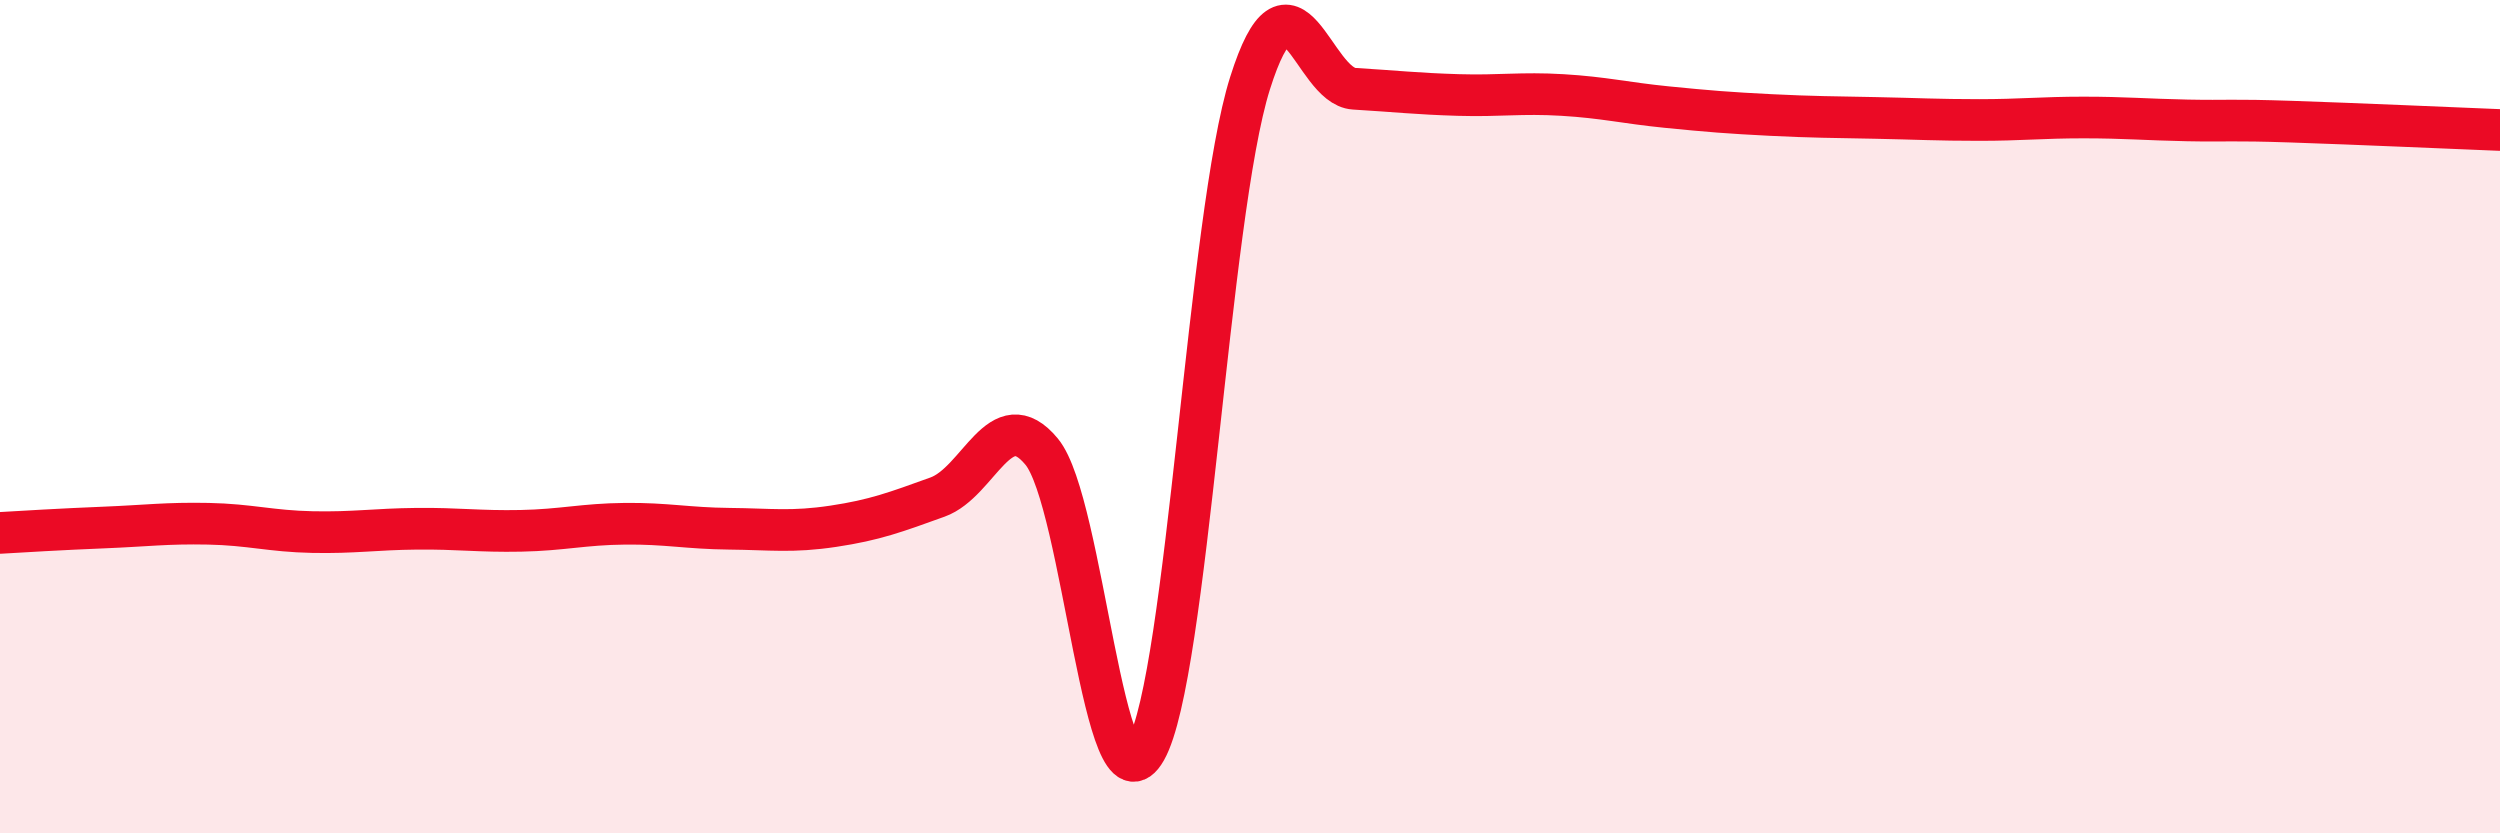 
    <svg width="60" height="20" viewBox="0 0 60 20" xmlns="http://www.w3.org/2000/svg">
      <path
        d="M 0,12.79 C 0.5,12.76 1.5,12.7 2.5,12.66 C 3.5,12.62 4,12.55 5,12.57 C 6,12.59 6.5,12.75 7.5,12.77 C 8.5,12.79 9,12.7 10,12.69 C 11,12.68 11.5,12.76 12.5,12.74 C 13.5,12.72 14,12.58 15,12.57 C 16,12.56 16.5,12.68 17.5,12.69 C 18.5,12.7 19,12.78 20,12.63 C 21,12.48 21.5,12.29 22.5,11.93 C 23.5,11.57 24,9.63 25,10.84 C 26,12.05 26.5,19.77 27.5,18 C 28.5,16.23 29,5.17 30,2 C 31,-1.17 31.5,2.07 32.5,2.13 C 33.5,2.19 34,2.25 35,2.28 C 36,2.31 36.5,2.22 37.5,2.28 C 38.5,2.34 39,2.47 40,2.57 C 41,2.67 41.5,2.71 42.5,2.76 C 43.5,2.81 44,2.81 45,2.83 C 46,2.85 46.5,2.88 47.5,2.88 C 48.5,2.88 49,2.82 50,2.82 C 51,2.82 51.5,2.87 52.5,2.89 C 53.5,2.91 53.5,2.87 55,2.92 C 56.5,2.97 59,3.08 60,3.12L60 20L0 20Z"
        fill="#EB0A25"
        opacity="0.1"
        stroke-linecap="round"
        stroke-linejoin="round"
      />
      <path
        d="M 0,12.79 C 0.5,12.76 1.5,12.7 2.5,12.66 C 3.5,12.62 4,12.55 5,12.57 C 6,12.59 6.5,12.75 7.5,12.77 C 8.5,12.79 9,12.7 10,12.69 C 11,12.68 11.5,12.76 12.5,12.74 C 13.5,12.72 14,12.58 15,12.57 C 16,12.56 16.5,12.68 17.5,12.69 C 18.5,12.7 19,12.78 20,12.63 C 21,12.48 21.5,12.29 22.5,11.93 C 23.5,11.57 24,9.63 25,10.84 C 26,12.05 26.5,19.77 27.5,18 C 28.5,16.23 29,5.17 30,2 C 31,-1.17 31.5,2.07 32.5,2.13 C 33.5,2.19 34,2.25 35,2.28 C 36,2.31 36.5,2.22 37.5,2.28 C 38.5,2.34 39,2.47 40,2.57 C 41,2.67 41.5,2.71 42.5,2.76 C 43.5,2.81 44,2.81 45,2.83 C 46,2.85 46.5,2.88 47.5,2.88 C 48.5,2.88 49,2.82 50,2.82 C 51,2.82 51.5,2.87 52.5,2.89 C 53.5,2.91 53.5,2.87 55,2.92 C 56.5,2.97 59,3.08 60,3.12"
        stroke="#EB0A25"
        stroke-width="1"
        fill="none"
        stroke-linecap="round"
        stroke-linejoin="round"
      />
    </svg>
  